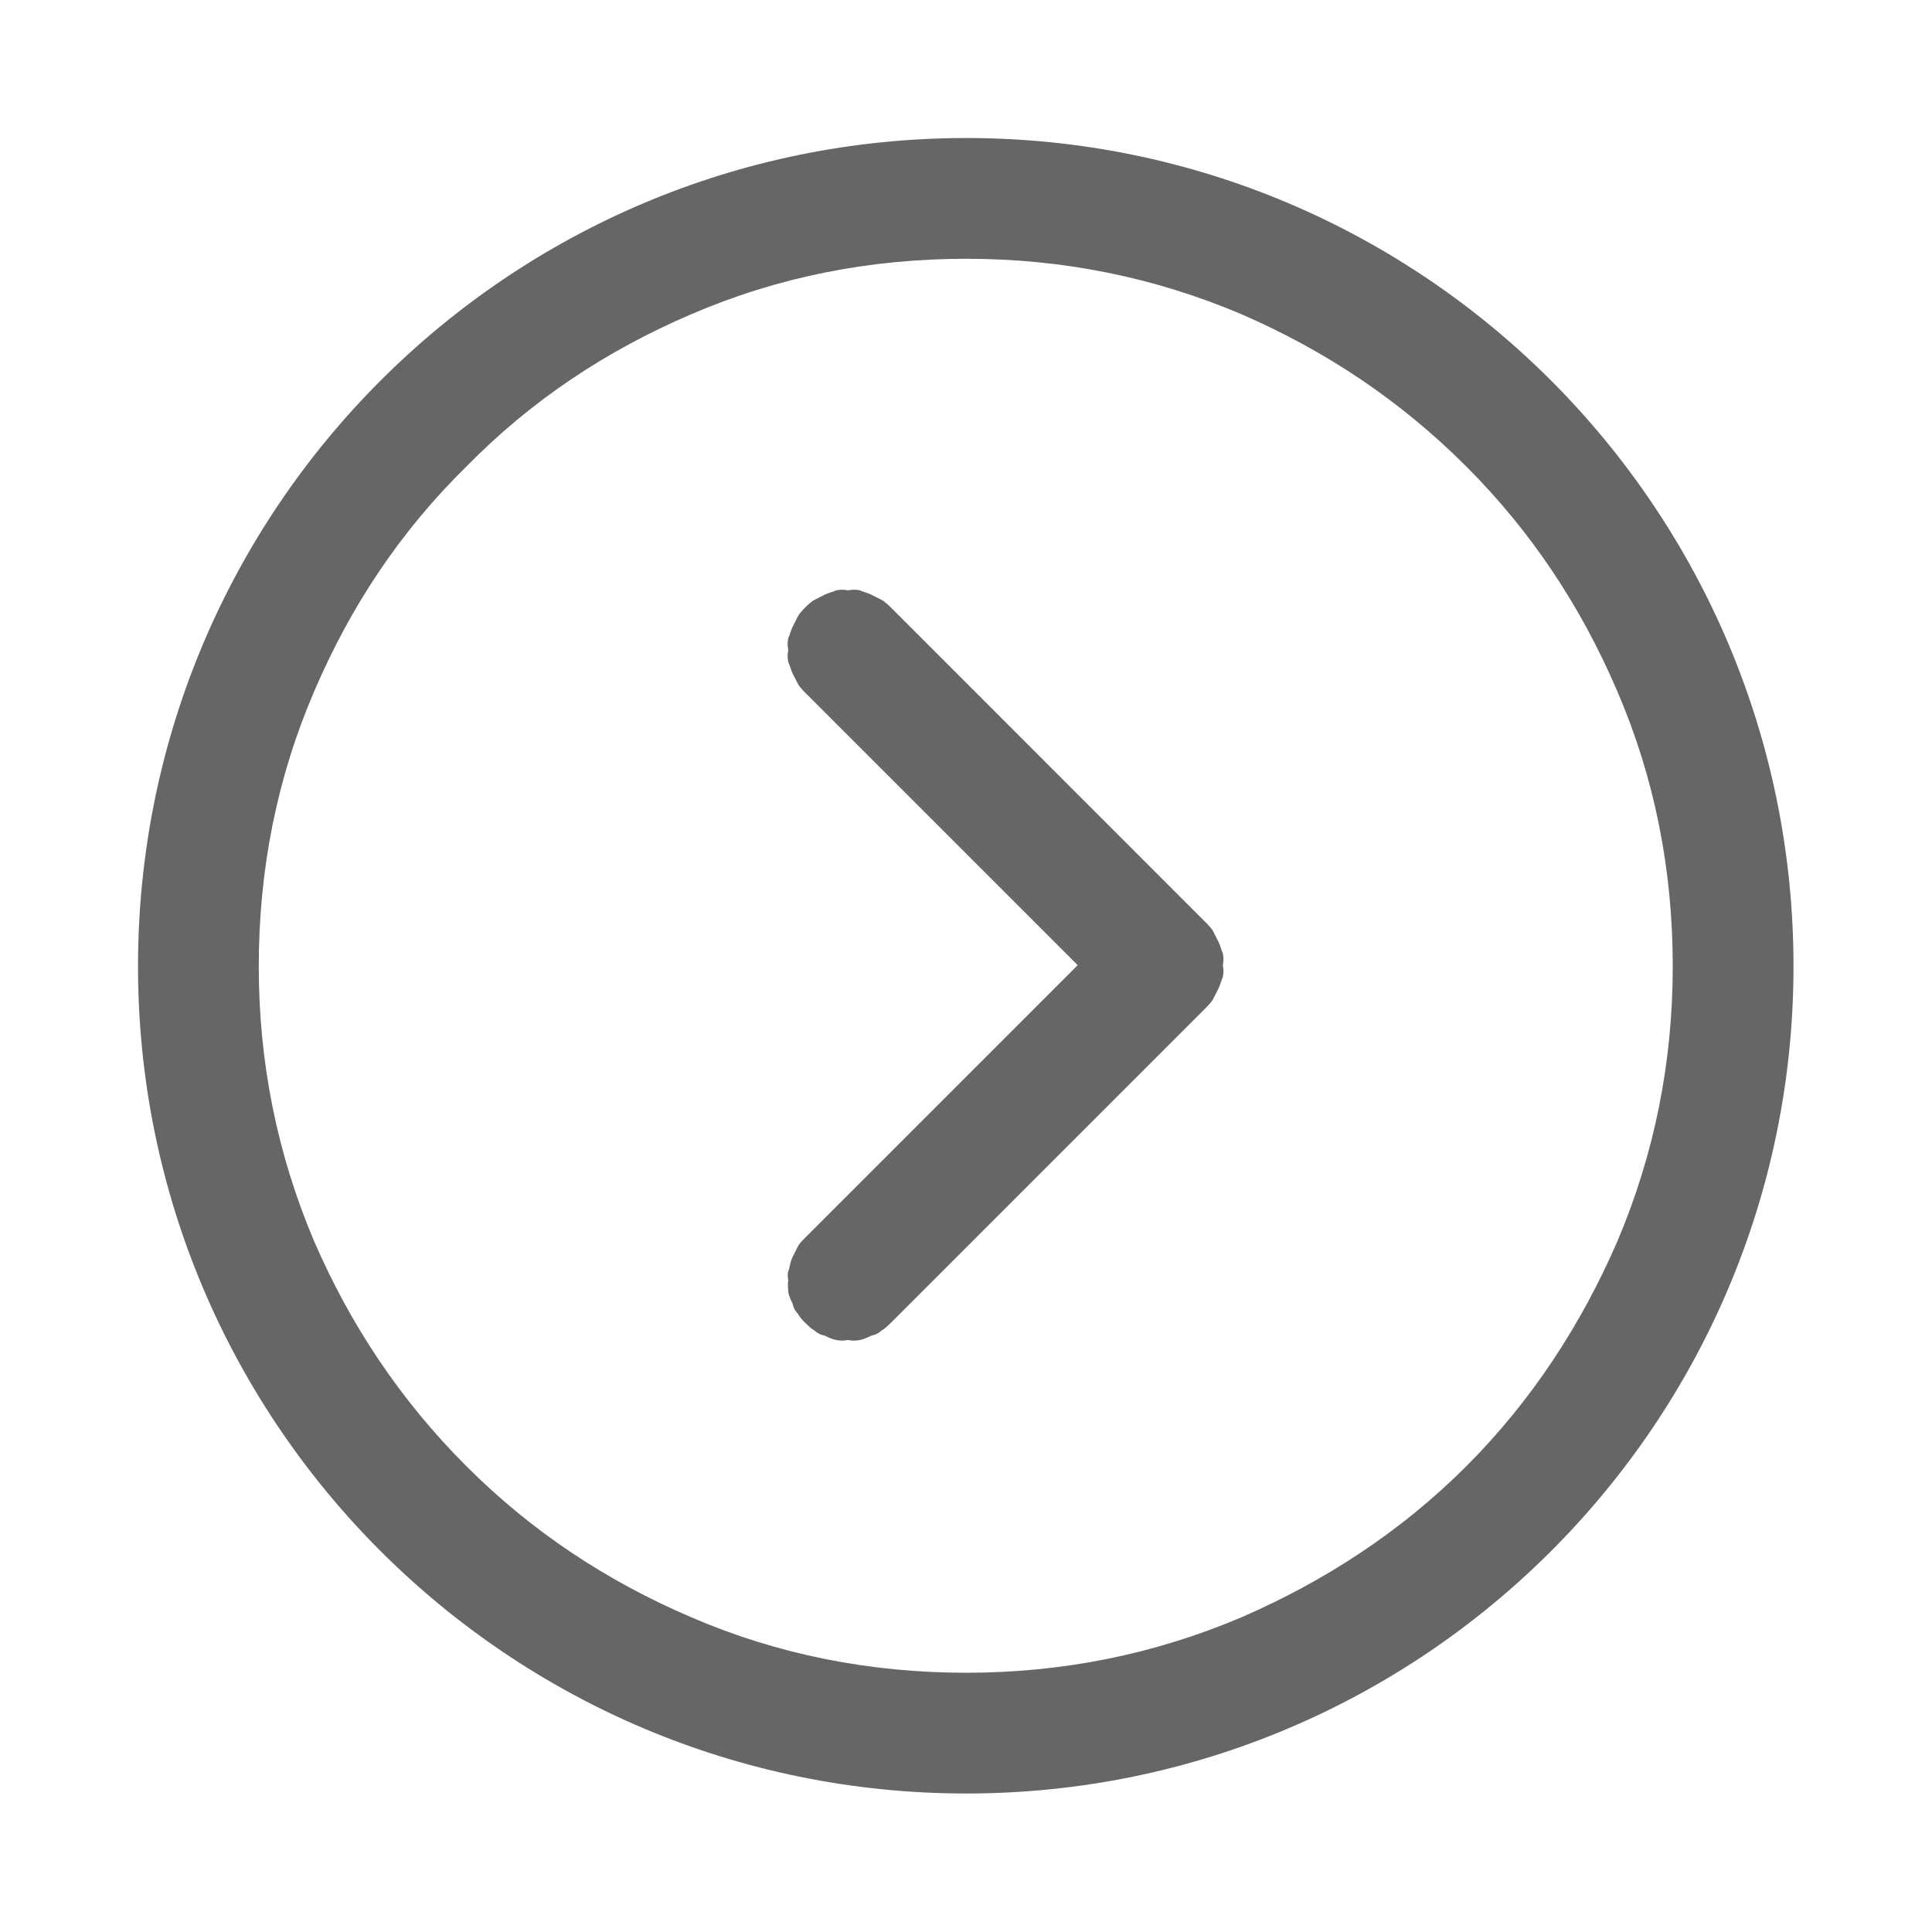 <svg xmlns="http://www.w3.org/2000/svg" xmlns:xlink="http://www.w3.org/1999/xlink" width="16" height="16" viewBox="0 0 16 16" fill="none"><g opacity="1"  transform="translate(0 0)  rotate(0)"><path id="Vector" fill-rule="evenodd" style="fill:#FFFFFF" opacity="0" d="M0 16L16 16L16 0L0 0L0 16Z"></path><path id="Vector (轮廓)" fill-rule="evenodd" style="fill:#666666" opacity="1" d="M1.143,8.003c0,-3.79 3.07,-6.86 6.86,-6.86c3.78,0 6.85,3.07 6.85,6.86c0,3.78 -3.07,6.85 -6.85,6.85c-3.79,0 -6.86,-3.07 -6.86,-6.85zM5.723,2.603c-0.7,0.3 -1.32,0.71 -1.86,1.26c-0.55,0.54 -0.96,1.16 -1.26,1.86c-0.31,0.72 -0.46,1.48 -0.46,2.28c0,0.79 0.15,1.55 0.46,2.28c0.3,0.69 0.71,1.31 1.26,1.86c0.54,0.54 1.16,0.95 1.86,1.25c0.72,0.31 1.48,0.46 2.28,0.46c0.79,0 1.55,-0.15 2.28,-0.46c0.69,-0.3 1.32,-0.71 1.86,-1.25c0.54,-0.54 0.95,-1.17 1.25,-1.86c0.31,-0.73 0.46,-1.49 0.46,-2.28c0,-0.8 -0.15,-1.56 -0.46,-2.28c-0.3,-0.7 -0.71,-1.32 -1.25,-1.86c-0.55,-0.55 -1.17,-0.96 -1.86,-1.26c-0.73,-0.31 -1.49,-0.46 -2.28,-0.46c-0.8,0 -1.56,0.15 -2.28,0.46z"></path><path id="Vector 31 (轮廓)" fill-rule="evenodd" style="fill:#666666" opacity="1" d="M7.299 4.967C7.27 4.953 7.242 4.938 7.214 4.924C7.186 4.91 7.15 4.903 7.122 4.889C7.087 4.882 7.058 4.882 7.023 4.889C6.988 4.882 6.959 4.882 6.924 4.889C6.896 4.903 6.86 4.91 6.832 4.924C6.804 4.938 6.775 4.953 6.747 4.967C6.719 4.981 6.691 5.009 6.669 5.03C6.648 5.052 6.62 5.08 6.606 5.108C6.592 5.136 6.577 5.165 6.563 5.193C6.549 5.221 6.542 5.257 6.528 5.285C6.521 5.32 6.521 5.349 6.528 5.384C6.521 5.419 6.521 5.447 6.528 5.483C6.542 5.511 6.549 5.546 6.563 5.575C6.577 5.603 6.592 5.631 6.606 5.66C6.62 5.688 6.648 5.716 6.669 5.737L8.925 7.993L6.669 10.249L6.669 10.249L6.669 10.249C6.648 10.27 6.62 10.298 6.606 10.326C6.592 10.355 6.577 10.383 6.563 10.411C6.549 10.44 6.542 10.475 6.535 10.51C6.521 10.539 6.521 10.567 6.528 10.602C6.521 10.638 6.528 10.673 6.528 10.701C6.535 10.737 6.549 10.765 6.563 10.793C6.57 10.829 6.585 10.857 6.606 10.878C6.627 10.913 6.648 10.935 6.669 10.956C6.691 10.977 6.719 11.005 6.747 11.02C6.768 11.041 6.797 11.055 6.832 11.062C6.86 11.076 6.889 11.09 6.924 11.097C6.959 11.104 6.988 11.104 7.023 11.097C7.058 11.104 7.087 11.104 7.122 11.097C7.157 11.09 7.186 11.076 7.214 11.062C7.249 11.055 7.278 11.041 7.299 11.02C7.327 11.005 7.355 10.977 7.377 10.956C7.384 10.949 7.391 10.942 7.405 10.928L9.986 8.347C10.007 8.325 10.035 8.297 10.049 8.269C10.063 8.241 10.078 8.212 10.092 8.184C10.106 8.156 10.113 8.12 10.127 8.092C10.134 8.057 10.134 8.028 10.127 7.993C10.134 7.958 10.134 7.929 10.127 7.894C10.113 7.866 10.106 7.83 10.092 7.802C10.078 7.774 10.063 7.746 10.049 7.717C10.035 7.689 10.007 7.661 9.986 7.64L7.377 5.03C7.355 5.009 7.327 4.981 7.299 4.967Z"></path></g></svg>